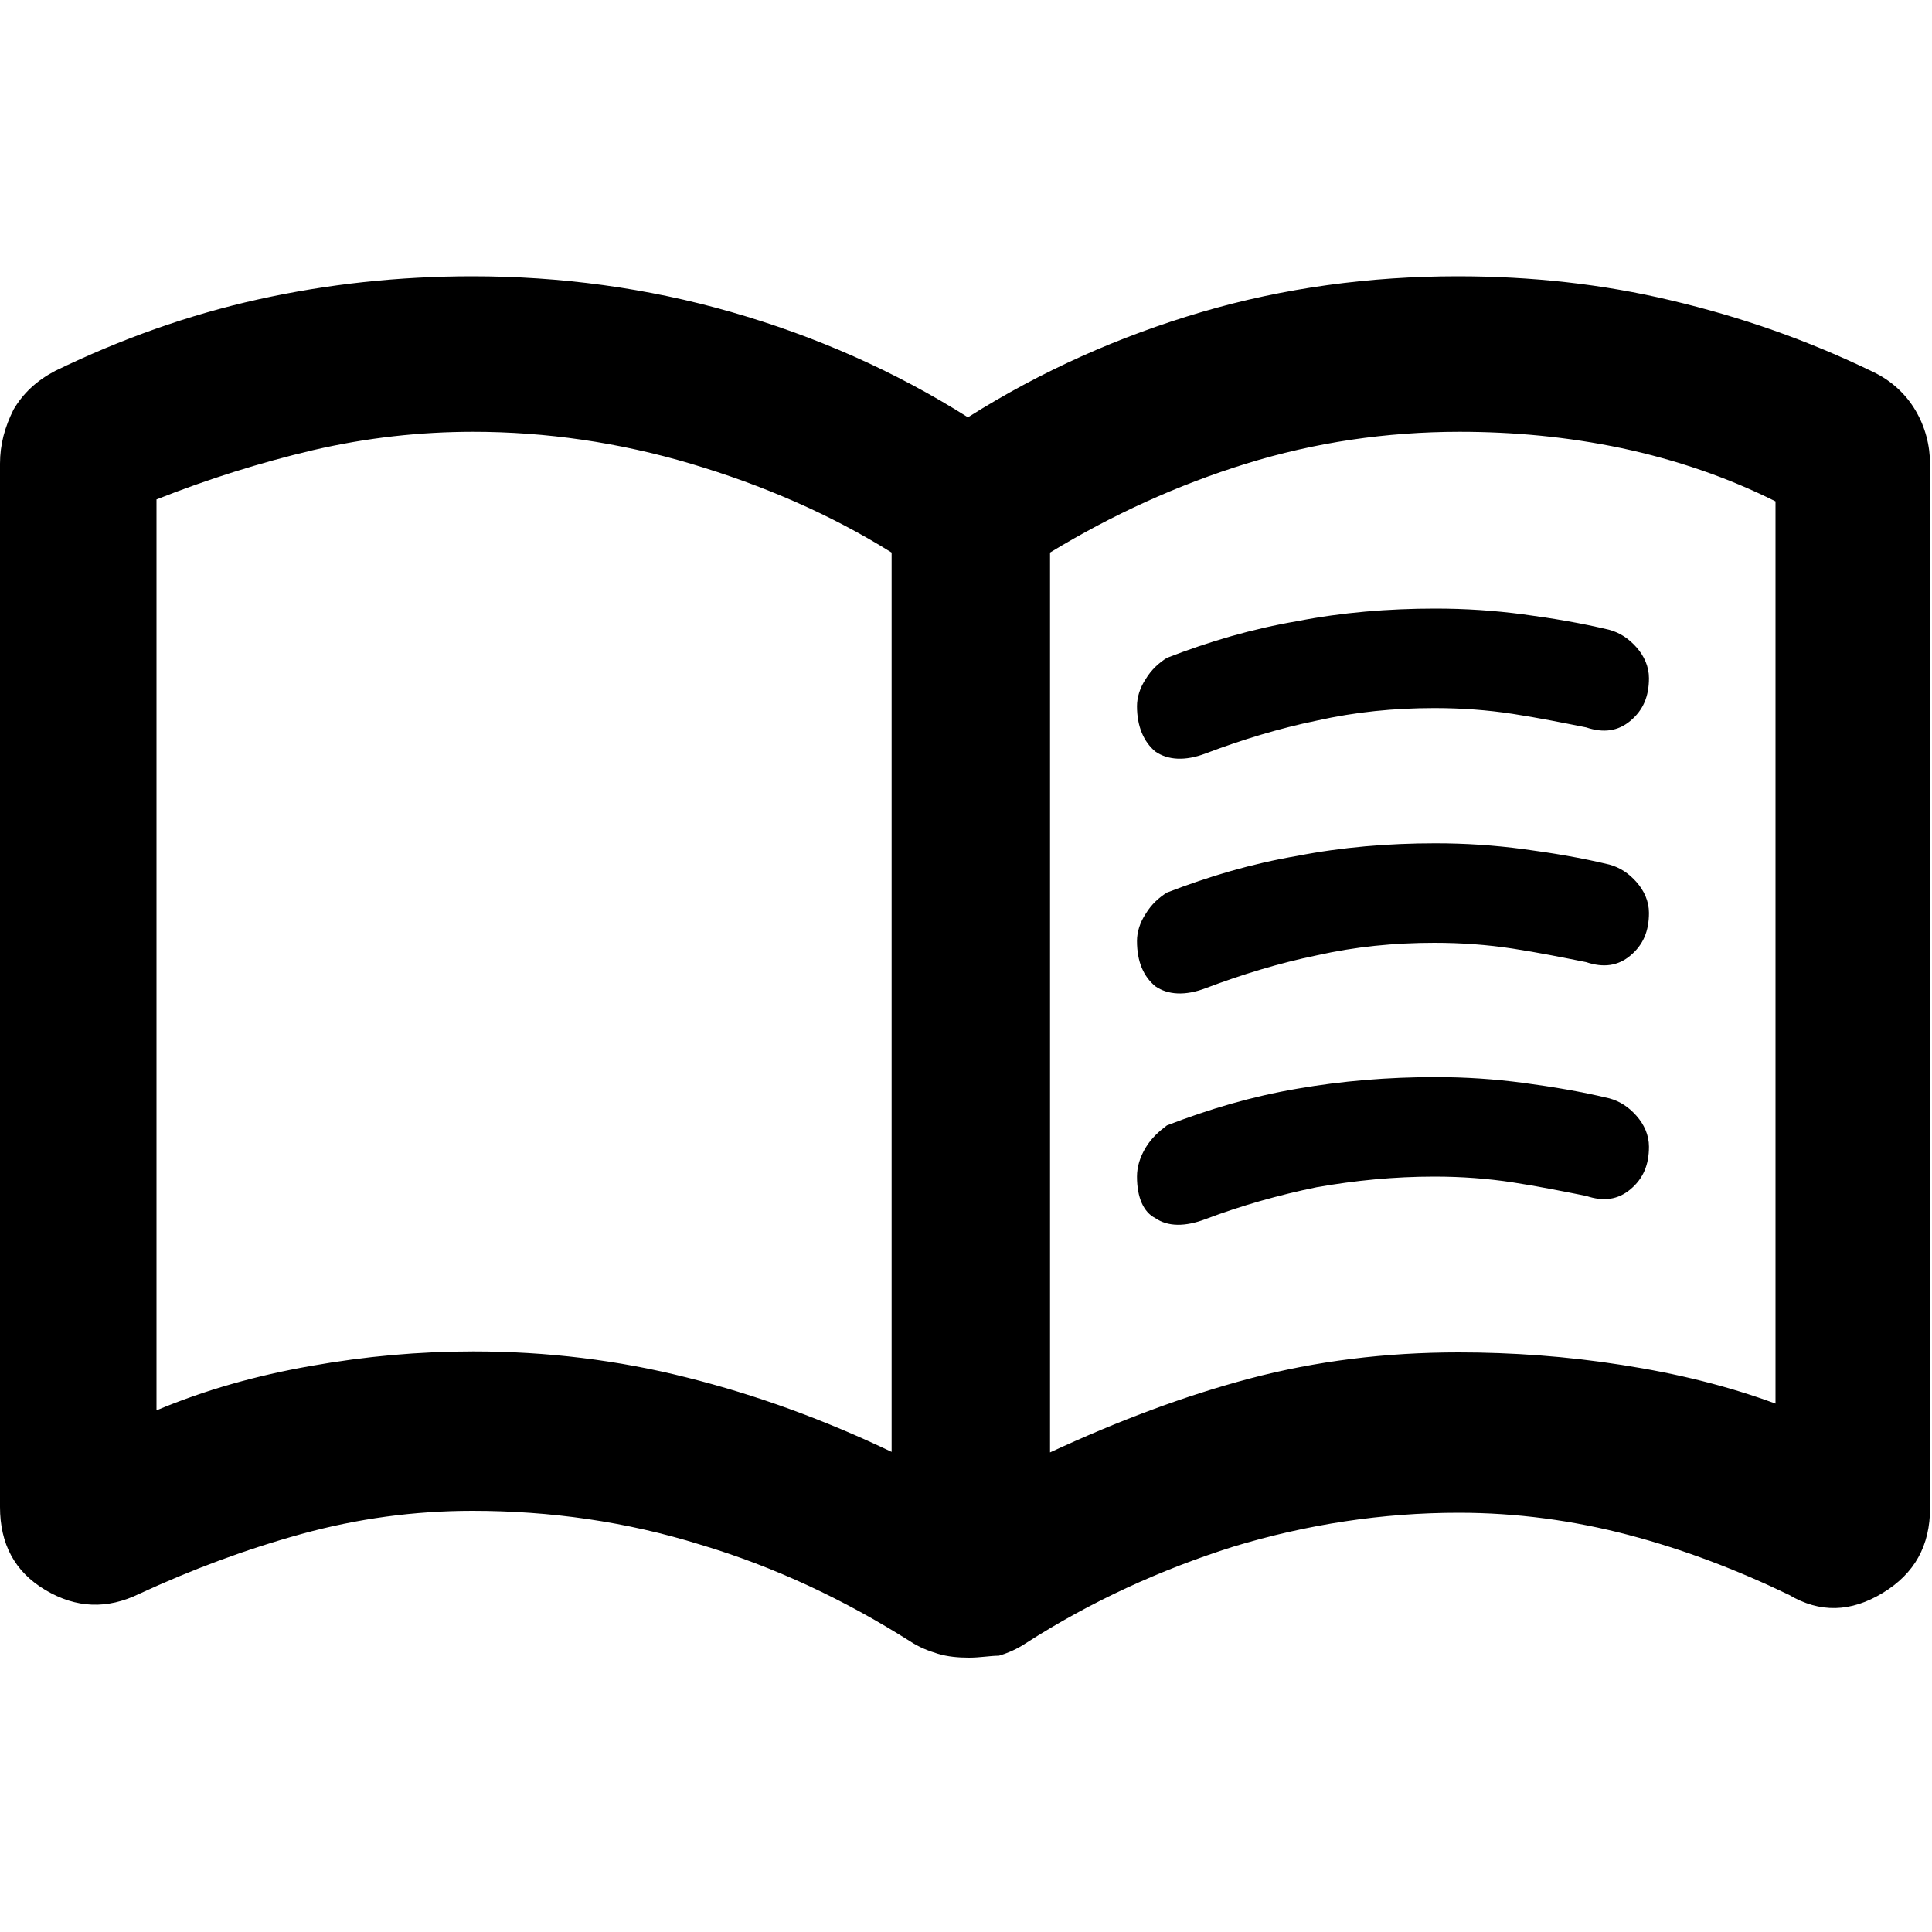 <?xml version="1.0" encoding="utf-8"?>
<svg version="1.1" id="side_kouhou" xmlns="http://www.w3.org/2000/svg" xmlns:xlink="http://www.w3.org/1999/xlink" x="0px"  y="0px" viewBox="0 0 200 200" style="enable-background:new 0 0 200 200;" xml:space="preserve"><path d="M117.7,73.1c0-0.9,0.3-1.9,0.9-2.8c0.6-1,1.4-1.7,2.2-2.2c4.4-1.7,8.8-3,13.5-3.8c4.6-0.9,9.4-1.3,14.3-1.3 c3.1,0,6.1,0.2,9.1,0.6c3,0.4,6,0.9,8.9,1.6c1.1,0.3,2,0.9,2.8,1.8c0.8,0.9,1.3,2,1.3,3.2c0,1.9-0.6,3.3-1.9,4.4 c-1.3,1.1-2.8,1.3-4.6,0.7c-2.5-0.5-5-1-7.6-1.4c-2.6-0.4-5.3-0.6-8.1-0.6c-4.2,0-8.2,0.4-12.2,1.3c-3.9,0.8-7.8,2-11.5,3.4 c-2.1,0.8-3.9,0.7-5.2-0.2C118.4,76.8,117.7,75.2,117.7,73.1z M117.7,121.8c0-1,0.3-2,0.9-3c0.6-1,1.4-1.7,2.2-2.3 c4.4-1.7,8.8-3,13.5-3.8c4.6-0.8,9.4-1.2,14.3-1.2c3.1,0,6.1,0.2,9.1,0.6c3,0.4,6,0.9,8.9,1.6c1.1,0.3,2,0.9,2.8,1.8 c0.8,0.9,1.3,2,1.3,3.2c0,1.9-0.6,3.3-1.9,4.4c-1.3,1.1-2.8,1.3-4.6,0.7c-2.5-0.5-5-1-7.6-1.4s-5.3-0.6-8.1-0.6 c-4.2,0-8.2,0.4-12.2,1.1c-3.9,0.8-7.8,1.9-11.5,3.3c-2.1,0.8-3.9,0.8-5.2-0.1C118.4,125.5,117.7,124,117.7,121.8z M117.7,97.4 c0-0.9,0.3-1.9,0.9-2.8c0.6-1,1.4-1.7,2.2-2.2c4.4-1.7,8.8-3,13.5-3.8c4.6-0.9,9.4-1.3,14.3-1.3c3.1,0,6.1,0.2,9.1,0.6 c3,0.4,6,0.9,8.9,1.6c1.1,0.3,2,0.9,2.8,1.8c0.8,0.9,1.3,2,1.3,3.2c0,1.9-0.6,3.3-1.9,4.4c-1.3,1.1-2.8,1.3-4.6,0.7 c-2.5-0.5-5-1-7.6-1.4c-2.6-0.4-5.3-0.6-8.1-0.6c-4.2,0-8.2,0.4-12.2,1.3c-3.9,0.8-7.8,2-11.5,3.4c-2.1,0.8-3.9,0.7-5.2-0.2 C118.4,101.1,117.7,99.6,117.7,97.4z M49,139.9c7.6,0,15,0.9,22.1,2.7c7.2,1.8,14.3,4.4,21.2,7.7V57.2c-6.4-4-13.4-7-20.8-9.2 c-7.4-2.2-15-3.3-22.5-3.3c-5.5,0-11,0.6-16.6,1.9c-5.5,1.3-10.9,3-16.2,5.1V146c5-2.1,10.3-3.6,16-4.6 C37.8,140.4,43.4,139.9,49,139.9z M108.6,150.4c7.1-3.3,14-5.9,20.8-7.7c6.8-1.8,14-2.7,21.6-2.7c5.5,0,11.2,0.4,16.9,1.3 c5.8,0.9,11,2.2,15.9,4V51.9c-5-2.5-10.3-4.3-15.9-5.5c-5.7-1.2-11.3-1.7-16.8-1.7c-7.6,0-15,1.1-22.1,3.3 c-7.1,2.2-13.9,5.3-20.3,9.2V150.4z M100.3,171.6c-1.1,0-2.2-0.1-3.2-0.4c-1-0.3-2-0.7-2.9-1.3c-6.8-4.3-14-7.7-21.7-10 c-7.7-2.4-15.6-3.5-23.6-3.5c-6,0-11.9,0.8-17.7,2.4c-5.8,1.6-11.4,3.7-16.8,6.2c-3.3,1.6-6.5,1.5-9.7-0.4c-3.2-1.9-4.7-4.8-4.7-8.6 v-108c0-2,0.5-3.8,1.4-5.6c1-1.7,2.4-3,4.3-4c6.8-3.3,13.8-5.8,21-7.4c7.2-1.6,14.6-2.4,22.2-2.4c9.1,0,18.1,1.2,26.8,3.7 c8.7,2.5,16.9,6.1,24.5,10.9c7.6-4.8,15.7-8.4,24.2-10.9c8.5-2.5,17.4-3.7,26.5-3.7c7.6,0,15,0.8,22.1,2.5 c7.2,1.7,14.1,4.1,20.9,7.4c1.9,0.9,3.4,2.3,4.4,4c1,1.7,1.5,3.6,1.5,5.6v108c0,3.9-1.6,6.8-4.9,8.8c-3.3,2-6.5,2.1-9.7,0.2 c-5.4-2.6-10.9-4.7-16.6-6.2c-5.7-1.5-11.6-2.3-17.6-2.3c-7.9,0-15.7,1.2-23.3,3.5c-7.6,2.4-14.8,5.7-21.5,10 c-0.9,0.6-1.8,1-2.8,1.3C102.5,171.4,101.5,171.6,100.3,171.6z"/></svg>